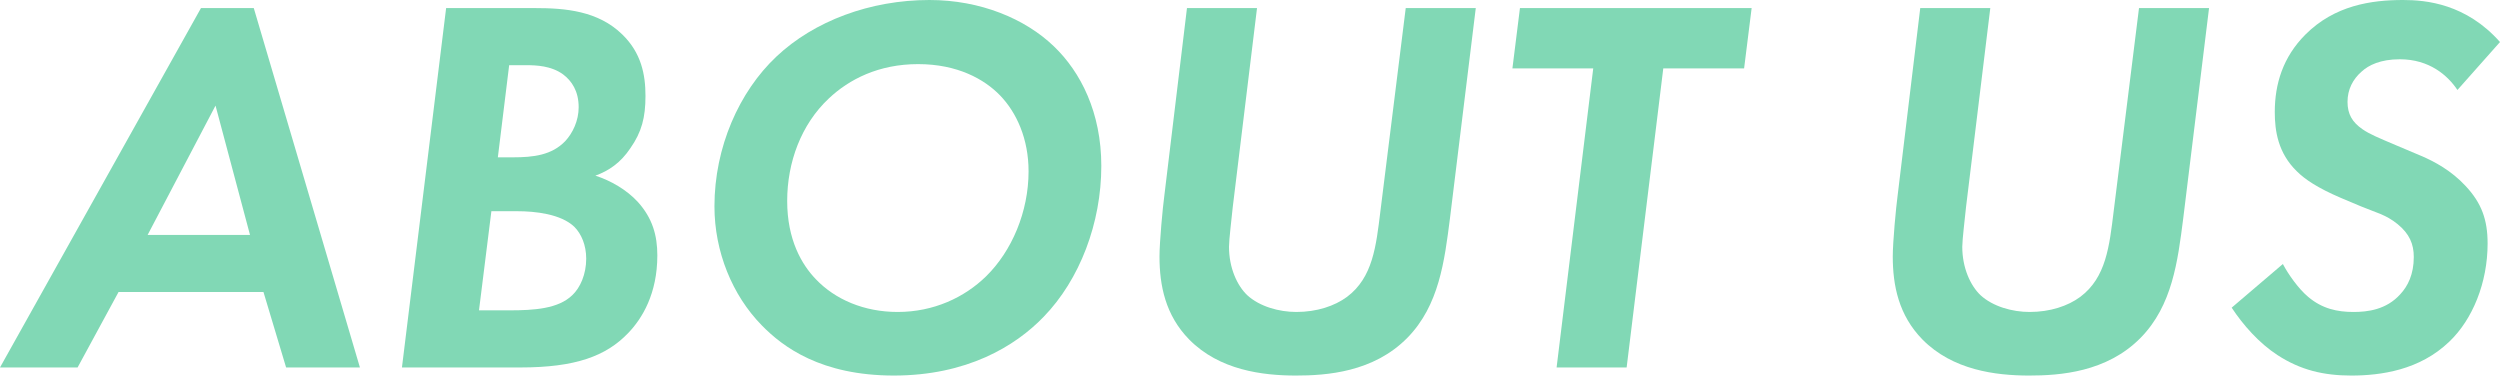 <?xml version="1.0" encoding="UTF-8"?>
<svg id="_レイヤー_2" data-name="レイヤー_2" xmlns="http://www.w3.org/2000/svg" viewBox="0 0 742.39 111.52">
  <defs>
    <style>
      .cls-1 {
        fill: #81d8b5;
      }
    </style>
  </defs>
  <g id="_レイヤー_1-2" data-name="レイヤー_1">
    <g>
      <path class="cls-1" d="M78.24,86.72h-43.04l-12.16,22.4H0L59.68,2.4h15.68l31.52,106.72h-21.92l-6.72-22.4ZM74.24,69.76l-10.24-38.4-20.16,38.4h30.4Z"/>
      <path class="cls-1" d="M158.88,2.4c8.96,0,18.72.8,25.92,7.84,5.6,5.44,6.88,11.84,6.88,18.24s-1.12,10.72-4.48,15.52c-2.88,4.32-6.4,6.72-10.4,8.16,4.48,1.44,9.28,4.16,12.64,7.84,4.32,4.8,5.76,9.92,5.76,15.84,0,11.36-4.48,18.72-8.64,23.04-6.56,6.88-15.68,10.24-32,10.24h-35.2L132.48,2.4h26.4ZM142.24,92.16h8.96c7.52,0,14.56-.48,18.72-4.48,2.4-2.24,4.16-6.24,4.16-10.88,0-4-1.44-7.36-3.52-9.44-4-3.84-11.68-4.64-16.96-4.64h-7.68l-3.68,29.44ZM147.84,46.72h4.48c6.08,0,11.52-.64,15.52-4.8,2.24-2.4,4-6.08,4-10.08,0-4.8-2.08-7.84-4.64-9.76-3.52-2.56-8-2.72-10.88-2.72h-5.12l-3.36,27.36Z"/>
      <path class="cls-1" d="M312.96,13.76c8,7.68,14.08,19.68,14.08,35.52,0,16.96-6.4,33.76-17.12,44.8-8.48,8.8-22.88,17.44-44.48,17.44s-32.96-8.48-39.2-14.88c-8.8-8.96-14.08-21.92-14.08-35.36,0-17.6,7.36-34.08,18.4-44.48,11.2-10.56,27.84-16.8,45.44-16.8,15.2,0,28.48,5.6,36.96,13.76ZM292.8,82.08c7.68-7.52,12.64-19.2,12.64-31.2,0-9.6-3.52-17.44-8.48-22.56-4.64-4.8-12.64-9.28-24.32-9.28s-20.48,4.48-26.56,10.24c-8.16,7.68-12.32,18.88-12.32,30.4s4.32,18.88,8.48,23.2c5.76,6.08,14.4,9.76,24.32,9.76,10.72,0,19.84-4.32,26.24-10.56Z"/>
      <path class="cls-1" d="M373.28,2.4l-7.2,59.04c-.32,3.2-1.12,9.76-1.12,11.84,0,6.24,2.4,11.52,5.44,14.4,3.68,3.36,9.44,4.96,14.56,4.96,6.08,0,11.36-1.76,15.04-4.48,7.68-5.76,8.64-15.04,9.92-25.44l7.52-60.32h20.8l-7.68,62.56c-1.6,12.48-3.2,25.76-12.64,35.36-10.08,10.24-24,11.2-33.12,11.2-9.92,0-22.72-1.6-31.68-10.72-7.04-7.2-8.8-16-8.8-24.64,0-4.32.96-14.56,1.44-18.08l6.72-55.68h20.8Z"/>
      <path class="cls-1" d="M493.92,20.32l-10.88,88.8h-20.8l10.88-88.8h-24l2.24-17.92h68.8l-2.24,17.92h-24Z"/>
      <path class="cls-1" d="M591.03,2.4l-7.2,59.04c-.32,3.2-1.12,9.76-1.12,11.84,0,6.24,2.4,11.52,5.44,14.4,3.68,3.36,9.44,4.96,14.56,4.96,6.08,0,11.36-1.76,15.04-4.48,7.68-5.76,8.64-15.04,9.92-25.44l7.52-60.32h20.8l-7.68,62.56c-1.6,12.48-3.2,25.76-12.64,35.36-10.08,10.24-24,11.2-33.12,11.2-9.92,0-22.72-1.6-31.68-10.72-7.04-7.2-8.8-16-8.8-24.64,0-4.32.96-14.56,1.44-18.08l6.72-55.68h20.8Z"/>
      <path class="cls-1" d="M729.75,26.72c-2.88-4.32-8.32-9.12-17.12-9.12-5.76,0-9.28,1.76-11.36,3.68-2.56,2.24-4.16,5.28-4.16,8.96s1.44,6.08,4.48,8.16c2.08,1.44,4.8,2.56,10.08,4.8l7.2,3.04c4.16,1.76,9.12,4.48,13.28,8.96,4.8,5.12,6.56,10.08,6.56,17.12,0,11.68-4.48,22.56-11.36,29.12-8.8,8.48-20.32,10.08-29.12,10.08-8.16,0-15.04-1.6-21.92-6.08-5.44-3.52-10.24-8.96-13.6-14.08l15.2-12.96c1.6,3.04,4.64,7.36,7.52,9.76,4.16,3.52,8.64,4.48,13.44,4.48,4.16,0,9.76-.64,13.92-5.28,2.24-2.4,4-5.92,4-11.04,0-3.84-1.28-6.88-4.8-9.76-3.52-2.88-6.72-3.52-10.88-5.28l-6.08-2.56c-6.72-2.88-10.56-5.44-12.96-7.84-5.6-5.44-6.56-12-6.56-17.6,0-8.32,2.4-16.32,9.12-23.04,8.64-8.64,19.52-10.24,28.96-10.24,6.88,0,18.72,1.12,28.8,12.48l-12.64,14.24Z"/>
    </g>
  </g>
</svg>